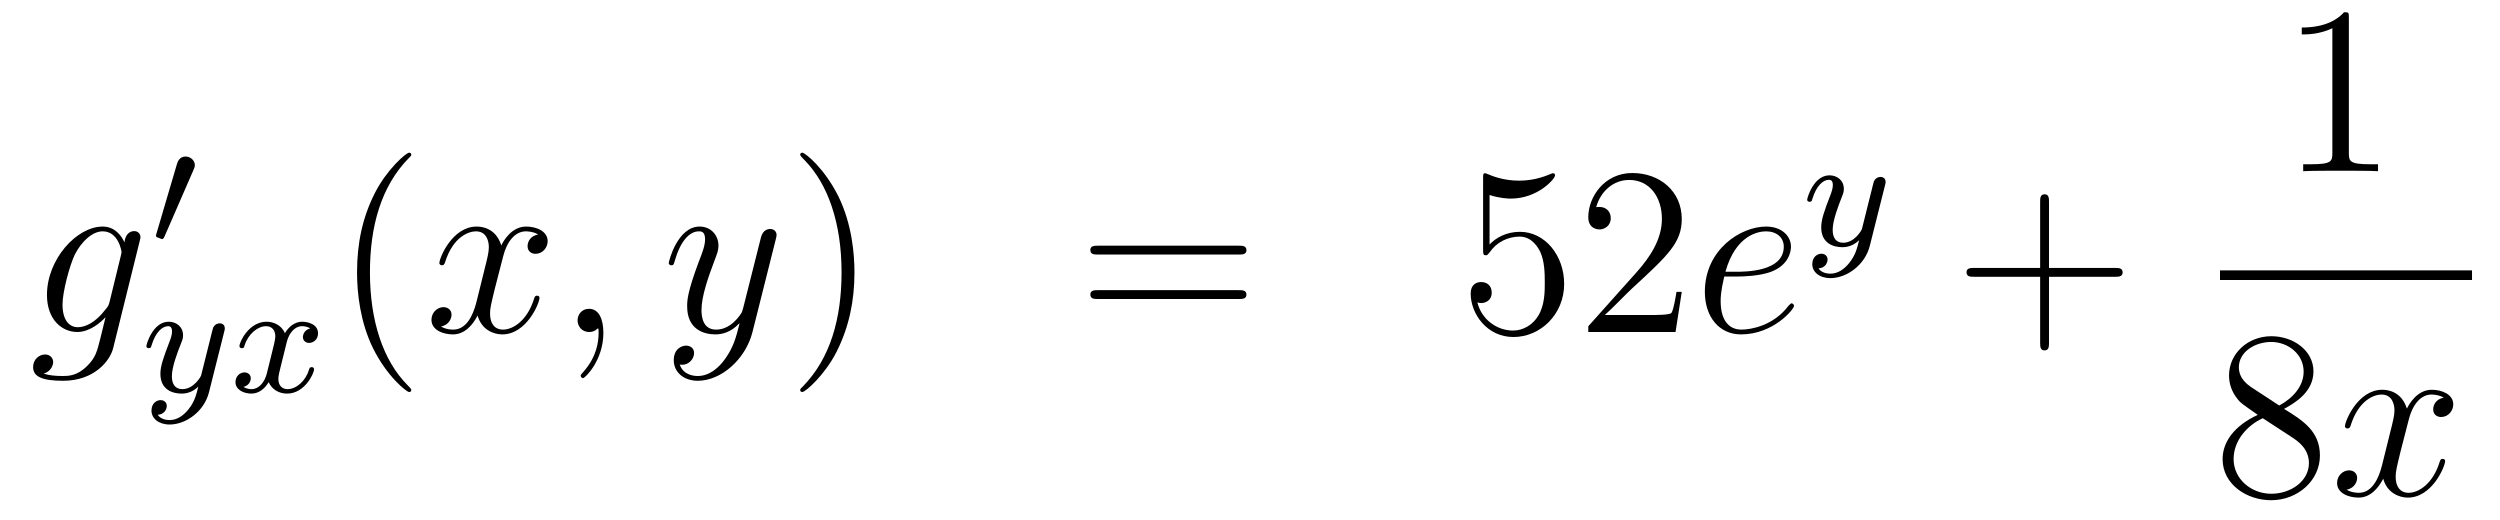 <?xml version='1.0'?>
<!-- This file was generated by dvisvgm 1.14.1 -->
<svg height='26pt' version='1.1' viewBox='0 -26 125 26' width='125pt' xmlns='http://www.w3.org/2000/svg' xmlns:xlink='http://www.w3.org/1999/xlink'>
<g id='page1'>
<g transform='matrix(1 0 0 1 -132 641)'>
<path d='M137.481 -651.918C137.433 -651.727 137.409 -651.679 137.253 -651.5C136.763 -650.866 136.261 -650.639 135.891 -650.639C135.496 -650.639 135.126 -650.95 135.126 -651.775C135.126 -652.408 135.484 -653.747 135.747 -654.285C136.094 -654.954 136.632 -655.433 137.134 -655.433C137.923 -655.433 138.078 -654.453 138.078 -654.381L138.042 -654.213L137.481 -651.918ZM138.222 -654.883C138.066 -655.229 137.732 -655.672 137.134 -655.672C135.831 -655.672 134.348 -654.034 134.348 -652.253C134.348 -651.01 135.102 -650.4 135.867 -650.4C136.5 -650.4 137.062 -650.902 137.277 -651.141L137.014 -650.065C136.847 -649.408 136.775 -649.109 136.345 -648.691C135.855 -648.2 135.4 -648.2 135.138 -648.2C134.779 -648.2 134.48 -648.224 134.181 -648.32C134.564 -648.427 134.659 -648.762 134.659 -648.894C134.659 -649.085 134.516 -649.276 134.253 -649.276C133.966 -649.276 133.655 -649.037 133.655 -648.643C133.655 -648.153 134.145 -647.961 135.161 -647.961C136.703 -647.961 137.504 -648.953 137.66 -649.599L138.987 -654.954C139.023 -655.098 139.023 -655.122 139.023 -655.146C139.023 -655.313 138.891 -655.445 138.712 -655.445C138.425 -655.445 138.258 -655.206 138.222 -654.883Z' fill-rule='evenodd'/>
<path d='M141.672 -658.497C141.712 -658.601 141.743 -658.656 141.743 -658.736C141.743 -658.999 141.504 -659.174 141.281 -659.174C140.963 -659.174 140.875 -658.895 140.843 -658.784L139.831 -655.349C139.799 -655.254 139.799 -655.23 139.799 -655.222C139.799 -655.15 139.847 -655.134 139.927 -655.11C140.07 -655.047 140.086 -655.047 140.102 -655.047C140.126 -655.047 140.173 -655.047 140.229 -655.182L141.672 -658.497Z' fill-rule='evenodd'/>
<path d='M143.208 -650.404C143.239 -650.516 143.239 -650.532 143.239 -650.587C143.239 -650.787 143.08 -650.834 142.984 -650.834C142.945 -650.834 142.761 -650.826 142.658 -650.619C142.642 -650.579 142.57 -650.292 142.53 -650.125L142.052 -648.213C142.044 -648.189 141.702 -647.543 141.12 -647.543C140.729 -647.543 140.594 -647.83 140.594 -648.189C140.594 -648.651 140.865 -649.36 141.048 -649.822C141.128 -650.022 141.152 -650.093 141.152 -650.237C141.152 -650.675 140.801 -650.914 140.435 -650.914C139.646 -650.914 139.319 -649.791 139.319 -649.695C139.319 -649.623 139.375 -649.591 139.438 -649.591C139.542 -649.591 139.55 -649.639 139.574 -649.719C139.781 -650.412 140.124 -650.691 140.411 -650.691C140.53 -650.691 140.602 -650.611 140.602 -650.428C140.602 -650.261 140.538 -650.077 140.483 -649.934C140.156 -649.089 140.02 -648.683 140.02 -648.308C140.02 -647.527 140.61 -647.32 141.08 -647.32C141.455 -647.32 141.726 -647.487 141.917 -647.671C141.805 -647.225 141.726 -646.914 141.423 -646.532C141.16 -646.205 140.841 -645.997 140.483 -645.997C140.347 -645.997 140.044 -646.022 139.885 -646.261C140.307 -646.293 140.339 -646.651 140.339 -646.699C140.339 -646.89 140.196 -646.994 140.028 -646.994C139.853 -646.994 139.574 -646.858 139.574 -646.468C139.574 -646.093 139.917 -645.774 140.483 -645.774C141.295 -645.774 142.212 -646.428 142.451 -647.392L143.208 -650.404Z' fill-rule='evenodd'/>
<path d='M147.511 -650.579C147.161 -650.492 147.145 -650.181 147.145 -650.149C147.145 -649.974 147.28 -649.854 147.456 -649.854C147.631 -649.854 147.902 -649.99 147.902 -650.332C147.902 -650.787 147.4 -650.914 147.105 -650.914C146.73 -650.914 146.428 -650.651 146.244 -650.34C146.069 -650.763 145.655 -650.914 145.328 -650.914C144.459 -650.914 143.973 -649.918 143.973 -649.695C143.973 -649.623 144.029 -649.591 144.093 -649.591C144.189 -649.591 144.204 -649.631 144.228 -649.727C144.412 -650.308 144.89 -650.691 145.304 -650.691C145.615 -650.691 145.766 -650.468 145.766 -650.181C145.766 -650.022 145.671 -649.655 145.607 -649.4C145.551 -649.169 145.376 -648.46 145.336 -648.308C145.224 -647.878 144.938 -647.543 144.579 -647.543C144.547 -647.543 144.34 -647.543 144.173 -647.655C144.539 -647.742 144.539 -648.077 144.539 -648.085C144.539 -648.268 144.396 -648.38 144.22 -648.38C144.005 -648.38 143.774 -648.197 143.774 -647.894C143.774 -647.527 144.165 -647.32 144.571 -647.32C144.993 -647.32 145.288 -647.639 145.432 -647.894C145.607 -647.503 145.974 -647.32 146.356 -647.32C147.225 -647.32 147.703 -648.316 147.703 -648.539C147.703 -648.619 147.639 -648.643 147.583 -648.643C147.487 -648.643 147.471 -648.587 147.448 -648.507C147.288 -647.974 146.834 -647.543 146.372 -647.543C146.109 -647.543 145.918 -647.719 145.918 -648.053C145.918 -648.213 145.965 -648.396 146.077 -648.842C146.133 -649.081 146.308 -649.782 146.348 -649.934C146.46 -650.348 146.739 -650.691 147.097 -650.691C147.137 -650.691 147.344 -650.691 147.511 -650.579Z' fill-rule='evenodd'/>
<path d='M152.565 -647.495C152.565 -647.531 152.565 -647.555 152.362 -647.758C151.167 -648.966 150.497 -650.938 150.497 -653.377C150.497 -655.696 151.059 -657.692 152.446 -659.103C152.565 -659.21 152.565 -659.234 152.565 -659.27C152.565 -659.342 152.505 -659.366 152.457 -659.366C152.302 -659.366 151.322 -658.505 150.736 -657.333C150.127 -656.126 149.852 -654.847 149.852 -653.377C149.852 -652.312 150.019 -650.89 150.64 -649.611C151.346 -648.177 152.326 -647.399 152.457 -647.399C152.505 -647.399 152.565 -647.423 152.565 -647.495Z' fill-rule='evenodd'/>
<path d='M158.905 -655.277C158.522 -655.206 158.379 -654.919 158.379 -654.692C158.379 -654.405 158.606 -654.309 158.773 -654.309C159.132 -654.309 159.383 -654.62 159.383 -654.942C159.383 -655.445 158.809 -655.672 158.307 -655.672C157.578 -655.672 157.171 -654.954 157.064 -654.727C156.789 -655.624 156.048 -655.672 155.833 -655.672C154.613 -655.672 153.968 -654.106 153.968 -653.843C153.968 -653.795 154.015 -653.735 154.099 -653.735C154.195 -653.735 154.219 -653.807 154.243 -653.855C154.649 -655.182 155.45 -655.433 155.797 -655.433C156.335 -655.433 156.442 -654.931 156.442 -654.644C156.442 -654.381 156.37 -654.106 156.227 -653.532L155.821 -651.894C155.641 -651.177 155.295 -650.52 154.661 -650.52C154.601 -650.52 154.303 -650.52 154.051 -650.675C154.482 -650.759 154.577 -651.117 154.577 -651.261C154.577 -651.5 154.398 -651.643 154.171 -651.643C153.884 -651.643 153.573 -651.392 153.573 -651.01C153.573 -650.508 154.135 -650.28 154.649 -650.28C155.223 -650.28 155.63 -650.735 155.88 -651.225C156.072 -650.52 156.669 -650.28 157.112 -650.28C158.331 -650.28 158.976 -651.847 158.976 -652.109C158.976 -652.169 158.929 -652.217 158.857 -652.217C158.75 -652.217 158.737 -652.157 158.702 -652.062C158.379 -651.01 157.686 -650.52 157.148 -650.52C156.729 -650.52 156.502 -650.83 156.502 -651.32C156.502 -651.583 156.55 -651.775 156.741 -652.564L157.16 -654.189C157.339 -654.907 157.745 -655.433 158.295 -655.433C158.319 -655.433 158.654 -655.433 158.905 -655.277ZM162.169 -650.352C162.169 -651.046 161.943 -651.56 161.452 -651.56C161.07 -651.56 160.878 -651.249 160.878 -650.986C160.878 -650.723 161.058 -650.4 161.464 -650.4C161.62 -650.4 161.751 -650.448 161.859 -650.555C161.883 -650.579 161.895 -650.579 161.907 -650.579C161.93 -650.579 161.93 -650.412 161.93 -650.352C161.93 -649.958 161.859 -649.181 161.165 -648.404C161.034 -648.26 161.034 -648.236 161.034 -648.213C161.034 -648.153 161.094 -648.093 161.154 -648.093C161.249 -648.093 162.169 -648.978 162.169 -650.352Z' fill-rule='evenodd'/>
<path d='M168.259 -649.061C167.936 -648.607 167.469 -648.2 166.884 -648.2C166.74 -648.2 166.166 -648.224 165.987 -648.774C166.023 -648.762 166.083 -648.762 166.107 -648.762C166.465 -648.762 166.704 -649.073 166.704 -649.348C166.704 -649.623 166.477 -649.719 166.298 -649.719C166.107 -649.719 165.688 -649.575 165.688 -648.989C165.688 -648.38 166.202 -647.961 166.884 -647.961C168.079 -647.961 169.286 -649.061 169.621 -650.388L170.793 -655.05C170.805 -655.11 170.829 -655.182 170.829 -655.253C170.829 -655.433 170.685 -655.552 170.506 -655.552C170.398 -655.552 170.147 -655.504 170.052 -655.146L169.167 -651.631C169.107 -651.416 169.107 -651.392 169.011 -651.261C168.772 -650.926 168.378 -650.52 167.804 -650.52C167.135 -650.52 167.075 -651.177 167.075 -651.5C167.075 -652.181 167.398 -653.102 167.721 -653.962C167.852 -654.309 167.924 -654.476 167.924 -654.715C167.924 -655.218 167.565 -655.672 166.979 -655.672C165.879 -655.672 165.437 -653.938 165.437 -653.843C165.437 -653.795 165.485 -653.735 165.569 -653.735C165.676 -653.735 165.688 -653.783 165.736 -653.95C166.023 -654.954 166.477 -655.433 166.944 -655.433C167.051 -655.433 167.254 -655.433 167.254 -655.038C167.254 -654.727 167.123 -654.381 166.944 -653.927C166.358 -652.36 166.358 -651.966 166.358 -651.679C166.358 -650.543 167.171 -650.28 167.768 -650.28C168.115 -650.28 168.546 -650.388 168.964 -650.83L168.976 -650.818C168.796 -650.113 168.677 -649.647 168.259 -649.061Z' fill-rule='evenodd'/>
<path d='M174.723 -653.377C174.723 -654.285 174.604 -655.767 173.934 -657.154C173.229 -658.588 172.249 -659.366 172.117 -659.366C172.07 -659.366 172.01 -659.342 172.01 -659.27C172.01 -659.234 172.01 -659.21 172.213 -659.007C173.409 -657.8 174.078 -655.827 174.078 -653.388C174.078 -651.069 173.516 -649.073 172.129 -647.662C172.01 -647.555 172.01 -647.531 172.01 -647.495C172.01 -647.423 172.07 -647.399 172.117 -647.399C172.273 -647.399 173.253 -648.26 173.839 -649.432C174.449 -650.651 174.723 -651.942 174.723 -653.377Z' fill-rule='evenodd'/>
<path d='M193.94 -654.273C194.107 -654.273 194.322 -654.273 194.322 -654.488C194.322 -654.715 194.119 -654.715 193.94 -654.715H186.899C186.732 -654.715 186.517 -654.715 186.517 -654.5C186.517 -654.273 186.72 -654.273 186.899 -654.273H193.94ZM193.94 -652.05C194.107 -652.05 194.322 -652.05 194.322 -652.265C194.322 -652.492 194.119 -652.492 193.94 -652.492H186.899C186.732 -652.492 186.517 -652.492 186.517 -652.277C186.517 -652.05 186.72 -652.05 186.899 -652.05H193.94Z' fill-rule='evenodd'/>
<path d='M206.478 -657.25C206.992 -657.082 207.41 -657.07 207.542 -657.07C208.894 -657.07 209.754 -658.062 209.754 -658.23C209.754 -658.278 209.73 -658.338 209.658 -658.338C209.634 -658.338 209.61 -658.338 209.502 -658.29C208.834 -658.003 208.259 -657.967 207.949 -657.967C207.16 -657.967 206.598 -658.206 206.371 -658.302C206.287 -658.338 206.263 -658.338 206.251 -658.338C206.155 -658.338 206.155 -658.266 206.155 -658.074V-654.524C206.155 -654.309 206.155 -654.237 206.299 -654.237C206.359 -654.237 206.371 -654.249 206.49 -654.393C206.825 -654.883 207.386 -655.17 207.984 -655.17C208.618 -655.17 208.928 -654.584 209.024 -654.381C209.228 -653.914 209.239 -653.329 209.239 -652.874C209.239 -652.42 209.239 -651.739 208.906 -651.201C208.642 -650.771 208.176 -650.472 207.649 -650.472C206.861 -650.472 206.083 -651.01 205.868 -651.882C205.928 -651.858 206 -651.847 206.06 -651.847C206.263 -651.847 206.586 -651.966 206.586 -652.372C206.586 -652.707 206.359 -652.898 206.06 -652.898C205.844 -652.898 205.534 -652.791 205.534 -652.325C205.534 -651.308 206.347 -650.149 207.673 -650.149C209.024 -650.149 210.208 -651.285 210.208 -652.803C210.208 -654.225 209.251 -655.409 207.996 -655.409C207.316 -655.409 206.789 -655.11 206.478 -654.775V-657.25ZM216.088 -652.408H215.825C215.789 -652.205 215.693 -651.547 215.574 -651.356C215.49 -651.249 214.808 -651.249 214.451 -651.249H212.239C212.562 -651.524 213.29 -652.289 213.601 -652.576C215.418 -654.249 216.088 -654.871 216.088 -656.054C216.088 -657.429 215 -658.349 213.613 -658.349C212.227 -658.349 211.414 -657.166 211.414 -656.138C211.414 -655.528 211.94 -655.528 211.975 -655.528C212.227 -655.528 212.538 -655.707 212.538 -656.09C212.538 -656.425 212.31 -656.652 211.975 -656.652C211.868 -656.652 211.844 -656.652 211.808 -656.64C212.035 -657.453 212.681 -658.003 213.458 -658.003C214.474 -658.003 215.095 -657.154 215.095 -656.054C215.095 -655.038 214.51 -654.153 213.829 -653.388L211.414 -650.687V-650.4H215.777L216.088 -652.408Z' fill-rule='evenodd'/>
<path d='M218.845 -653.173C219.168 -653.173 219.982 -653.197 220.555 -653.412C221.464 -653.759 221.548 -654.453 221.548 -654.667C221.548 -655.193 221.093 -655.672 220.304 -655.672C219.049 -655.672 217.243 -654.536 217.243 -652.408C217.243 -651.153 217.961 -650.28 219.049 -650.28C220.675 -650.28 221.702 -651.547 221.702 -651.703C221.702 -651.775 221.63 -651.834 221.584 -651.834C221.548 -651.834 221.536 -651.822 221.428 -651.715C220.663 -650.699 219.527 -650.52 219.073 -650.52C218.392 -650.52 218.033 -651.057 218.033 -651.942C218.033 -652.109 218.033 -652.408 218.212 -653.173H218.845ZM218.272 -653.412C218.786 -655.253 219.922 -655.433 220.304 -655.433C220.83 -655.433 221.189 -655.122 221.189 -654.667C221.189 -653.412 219.276 -653.412 218.774 -653.412H218.272Z' fill-rule='evenodd'/>
<path d='M226.248 -657.724C226.279 -657.836 226.279 -657.852 226.279 -657.907C226.279 -658.107 226.12 -658.154 226.025 -658.154C225.985 -658.154 225.802 -658.146 225.698 -657.939C225.682 -657.899 225.61 -657.612 225.57 -657.445L225.092 -655.533C225.084 -655.509 224.742 -654.863 224.16 -654.863C223.769 -654.863 223.634 -655.15 223.634 -655.509C223.634 -655.971 223.906 -656.68 224.088 -657.142C224.168 -657.342 224.192 -657.413 224.192 -657.557C224.192 -657.995 223.841 -658.234 223.475 -658.234C222.685 -658.234 222.359 -657.111 222.359 -657.015C222.359 -656.943 222.415 -656.911 222.479 -656.911C222.582 -656.911 222.59 -656.959 222.614 -657.039C222.821 -657.732 223.164 -658.011 223.451 -658.011C223.571 -658.011 223.642 -657.931 223.642 -657.748C223.642 -657.581 223.578 -657.397 223.523 -657.254C223.195 -656.409 223.061 -656.003 223.061 -655.628C223.061 -654.847 223.65 -654.64 224.12 -654.64C224.495 -654.64 224.766 -654.807 224.957 -654.991C224.845 -654.545 224.766 -654.234 224.462 -653.852C224.2 -653.525 223.88 -653.317 223.523 -653.317C223.387 -653.317 223.084 -653.342 222.925 -653.581C223.348 -653.613 223.379 -653.971 223.379 -654.019C223.379 -654.21 223.236 -654.314 223.068 -654.314C222.893 -654.314 222.614 -654.178 222.614 -653.788C222.614 -653.413 222.956 -653.094 223.523 -653.094C224.335 -653.094 225.252 -653.748 225.491 -654.712L226.248 -657.724Z' fill-rule='evenodd'/>
<path d='M234.45 -653.161H237.749C237.917 -653.161 238.132 -653.161 238.132 -653.377C238.132 -653.604 237.929 -653.604 237.749 -653.604H234.45V-656.903C234.45 -657.07 234.45 -657.286 234.234 -657.286C234.007 -657.286 234.007 -657.082 234.007 -656.903V-653.604H230.708C230.54 -653.604 230.326 -653.604 230.326 -653.388C230.326 -653.161 230.528 -653.161 230.708 -653.161H234.007V-649.862C234.007 -649.695 234.007 -649.48 234.222 -649.48C234.45 -649.48 234.45 -649.683 234.45 -649.862V-653.161Z' fill-rule='evenodd'/>
<path d='M249.443 -666.102C249.443 -666.378 249.443 -666.389 249.204 -666.389C248.917 -666.067 248.32 -665.624 247.088 -665.624V-665.278C247.363 -665.278 247.961 -665.278 248.618 -665.588V-659.36C248.618 -658.93 248.582 -658.787 247.53 -658.787H247.159V-658.44C247.482 -658.464 248.642 -658.464 249.036 -658.464C249.431 -658.464 250.578 -658.464 250.901 -658.44V-658.787H250.531C249.479 -658.787 249.443 -658.93 249.443 -659.36V-666.102Z' fill-rule='evenodd'/>
<path d='M243 -653H255.601V-653.481H243'/>
<path d='M246.202 -646.555C246.8 -646.878 247.673 -647.428 247.673 -648.432C247.673 -649.472 246.668 -650.189 245.569 -650.189C244.385 -650.189 243.452 -649.317 243.452 -648.229C243.452 -647.823 243.572 -647.416 243.907 -647.01C244.039 -646.854 244.051 -646.842 244.888 -646.257C243.728 -645.719 243.13 -644.918 243.13 -644.045C243.13 -642.778 244.338 -641.989 245.557 -641.989C246.883 -641.989 247.996 -642.969 247.996 -644.224C247.996 -645.444 247.135 -645.982 246.202 -646.555ZM244.577 -647.631C244.421 -647.739 243.943 -648.05 243.943 -648.635C243.943 -649.413 244.756 -649.902 245.557 -649.902C246.418 -649.902 247.182 -649.281 247.182 -648.42C247.182 -647.691 246.656 -647.105 245.963 -646.723L244.577 -647.631ZM245.138 -646.089L246.586 -645.145C246.895 -644.942 247.446 -644.571 247.446 -643.842C247.446 -642.933 246.526 -642.312 245.569 -642.312C244.553 -642.312 243.68 -643.053 243.68 -644.045C243.68 -644.977 244.361 -645.731 245.138 -646.089Z' fill-rule='evenodd'/>
<path d='M254.185 -647.117C253.802 -647.046 253.66 -646.759 253.66 -646.532C253.66 -646.245 253.886 -646.149 254.053 -646.149C254.412 -646.149 254.663 -646.46 254.663 -646.782C254.663 -647.285 254.089 -647.512 253.588 -647.512C252.858 -647.512 252.451 -646.794 252.344 -646.567C252.07 -647.464 251.328 -647.512 251.113 -647.512C249.894 -647.512 249.248 -645.946 249.248 -645.683C249.248 -645.635 249.295 -645.575 249.379 -645.575C249.475 -645.575 249.499 -645.647 249.523 -645.695C249.93 -647.022 250.73 -647.273 251.077 -647.273C251.615 -647.273 251.723 -646.771 251.723 -646.484C251.723 -646.221 251.651 -645.946 251.507 -645.372L251.101 -643.734C250.921 -643.017 250.576 -642.36 249.942 -642.36C249.882 -642.36 249.583 -642.36 249.331 -642.515C249.762 -642.599 249.858 -642.957 249.858 -643.101C249.858 -643.34 249.678 -643.483 249.451 -643.483C249.164 -643.483 248.854 -643.232 248.854 -642.85C248.854 -642.348 249.415 -642.12 249.93 -642.12C250.504 -642.12 250.91 -642.575 251.161 -643.065C251.352 -642.36 251.95 -642.12 252.392 -642.12C253.612 -642.12 254.257 -643.687 254.257 -643.949C254.257 -644.009 254.209 -644.057 254.137 -644.057C254.03 -644.057 254.017 -643.997 253.982 -643.902C253.66 -642.85 252.966 -642.36 252.428 -642.36C252.01 -642.36 251.783 -642.67 251.783 -643.16C251.783 -643.423 251.83 -643.615 252.022 -644.404L252.44 -646.029C252.619 -646.747 253.026 -647.273 253.576 -647.273C253.6 -647.273 253.934 -647.273 254.185 -647.117Z' fill-rule='evenodd'/>
</g>
</g>
</svg>
